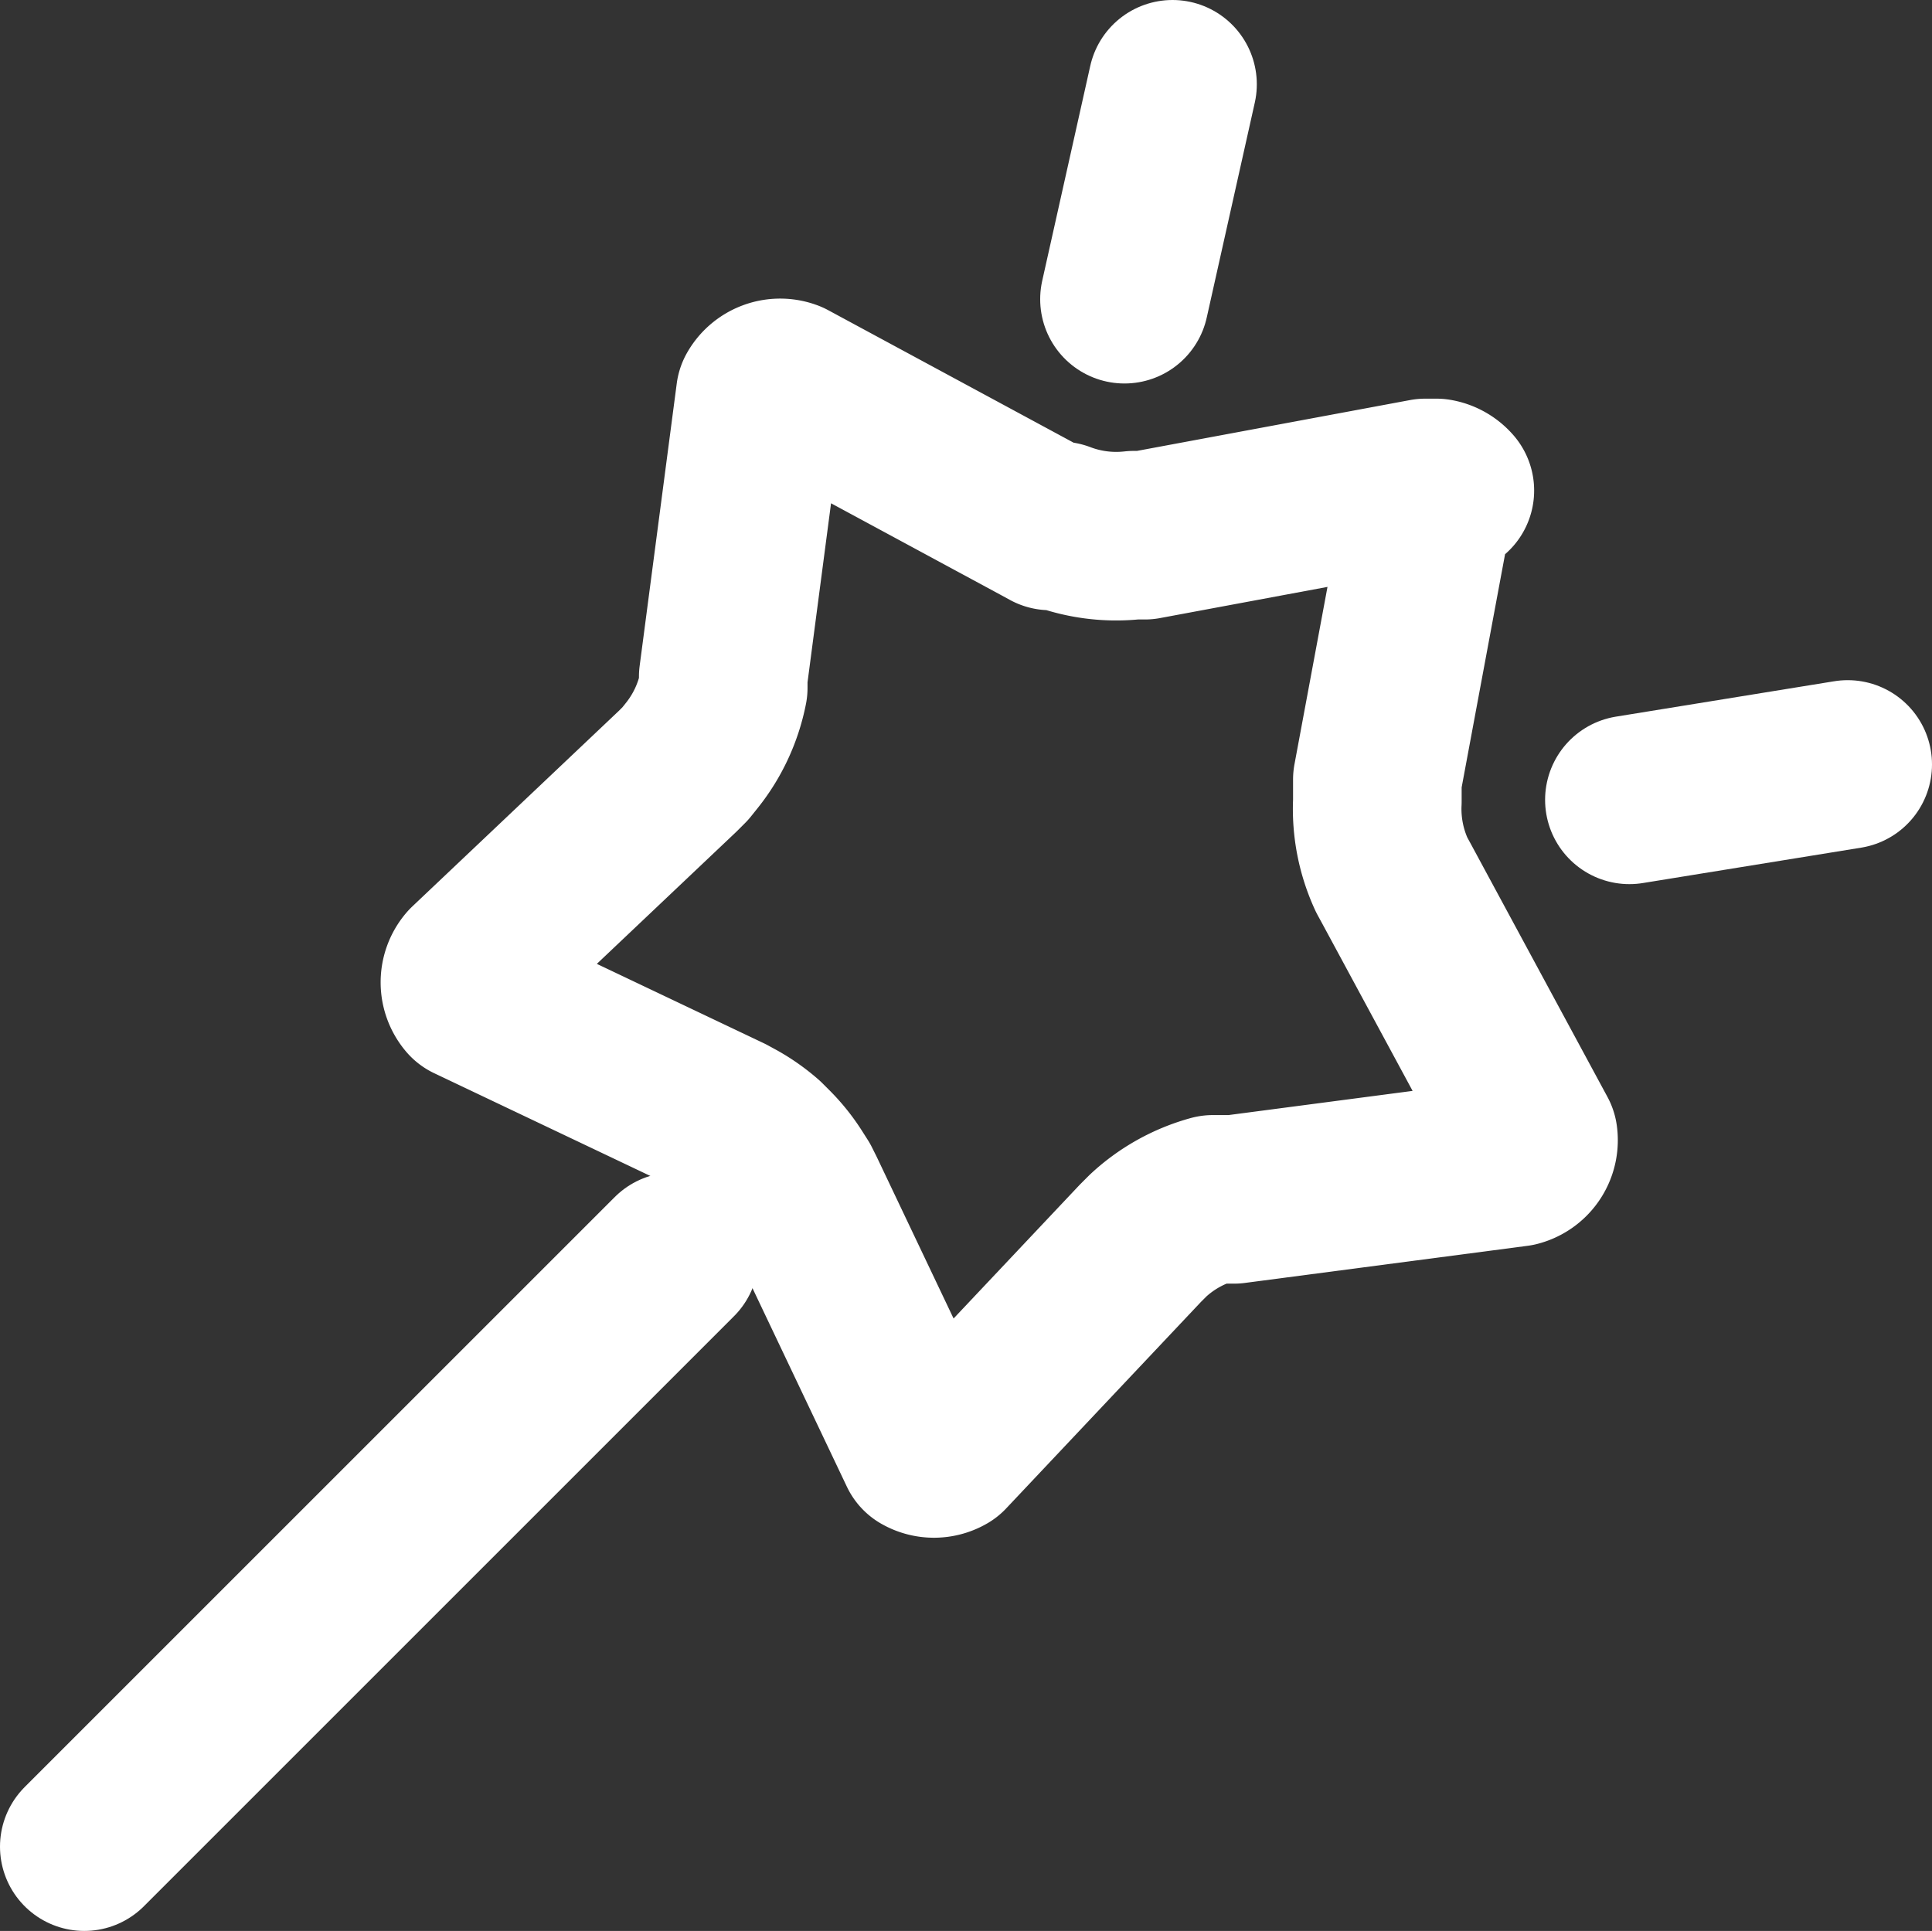 <svg id="图层_1" data-name="图层 1"
    xmlns="http://www.w3.org/2000/svg" viewBox="0 0 22.92 22.91">
    <rect x="0" y="0" width="22.92" height="22.91" fill="#333333" stroke="none"/>
    <defs>
        <style>.cls-1{fill:none;stroke:#fff;stroke-linecap:round;stroke-linejoin:round;stroke-width:2px;}</style>
    </defs>
    <title>creativity</title>
    <path class="cls-1" d="M2134.29-72.18a.27.27,0,0,0-.16-.09H2134l-3.33.62-.13,0a1.86,1.86,0,0,1-.87-.11l-.12,0-.11-.06-3-1.62h0a.27.27,0,0,0-.33.12l0,0v0l-.44,3.35,0,.13a1.86,1.86,0,0,1-.37.8l-.08.1-.09.09-2.46,2.33,0,0a.27.27,0,0,0,0,.35l0,0,0,0,3.05,1.45.11.06a1.87,1.87,0,0,1,.31.22l.09.09a1.83,1.83,0,0,1,.24.3l.07.11.05.1,1.45,3.05,0,0,0,0,0,0,0,0a.26.26,0,0,0,.26,0l0,0,0,0,2.32-2.46.09-.09a1.85,1.85,0,0,1,.77-.43l.12,0,.13,0,3.35-.44h0a.27.27,0,0,0,.2-.3v0l0,0-1.62-3-.06-.11a1.86,1.86,0,0,1-.17-.87v-.13l0-.13.62-3.33v-.14l0,0Z" transform="translate(-2117.09 78)"/>
    <line class="cls-1" x1="8" y1="14.91" x2="1" y2="21.91"/>
    <line class="cls-1" x1="13.91" y1="1" x2="13.34" y2="3.55"/>
    <line class="cls-1" x1="21.92" y1="9.07" x2="19.33" y2="9.49"/>
</svg>